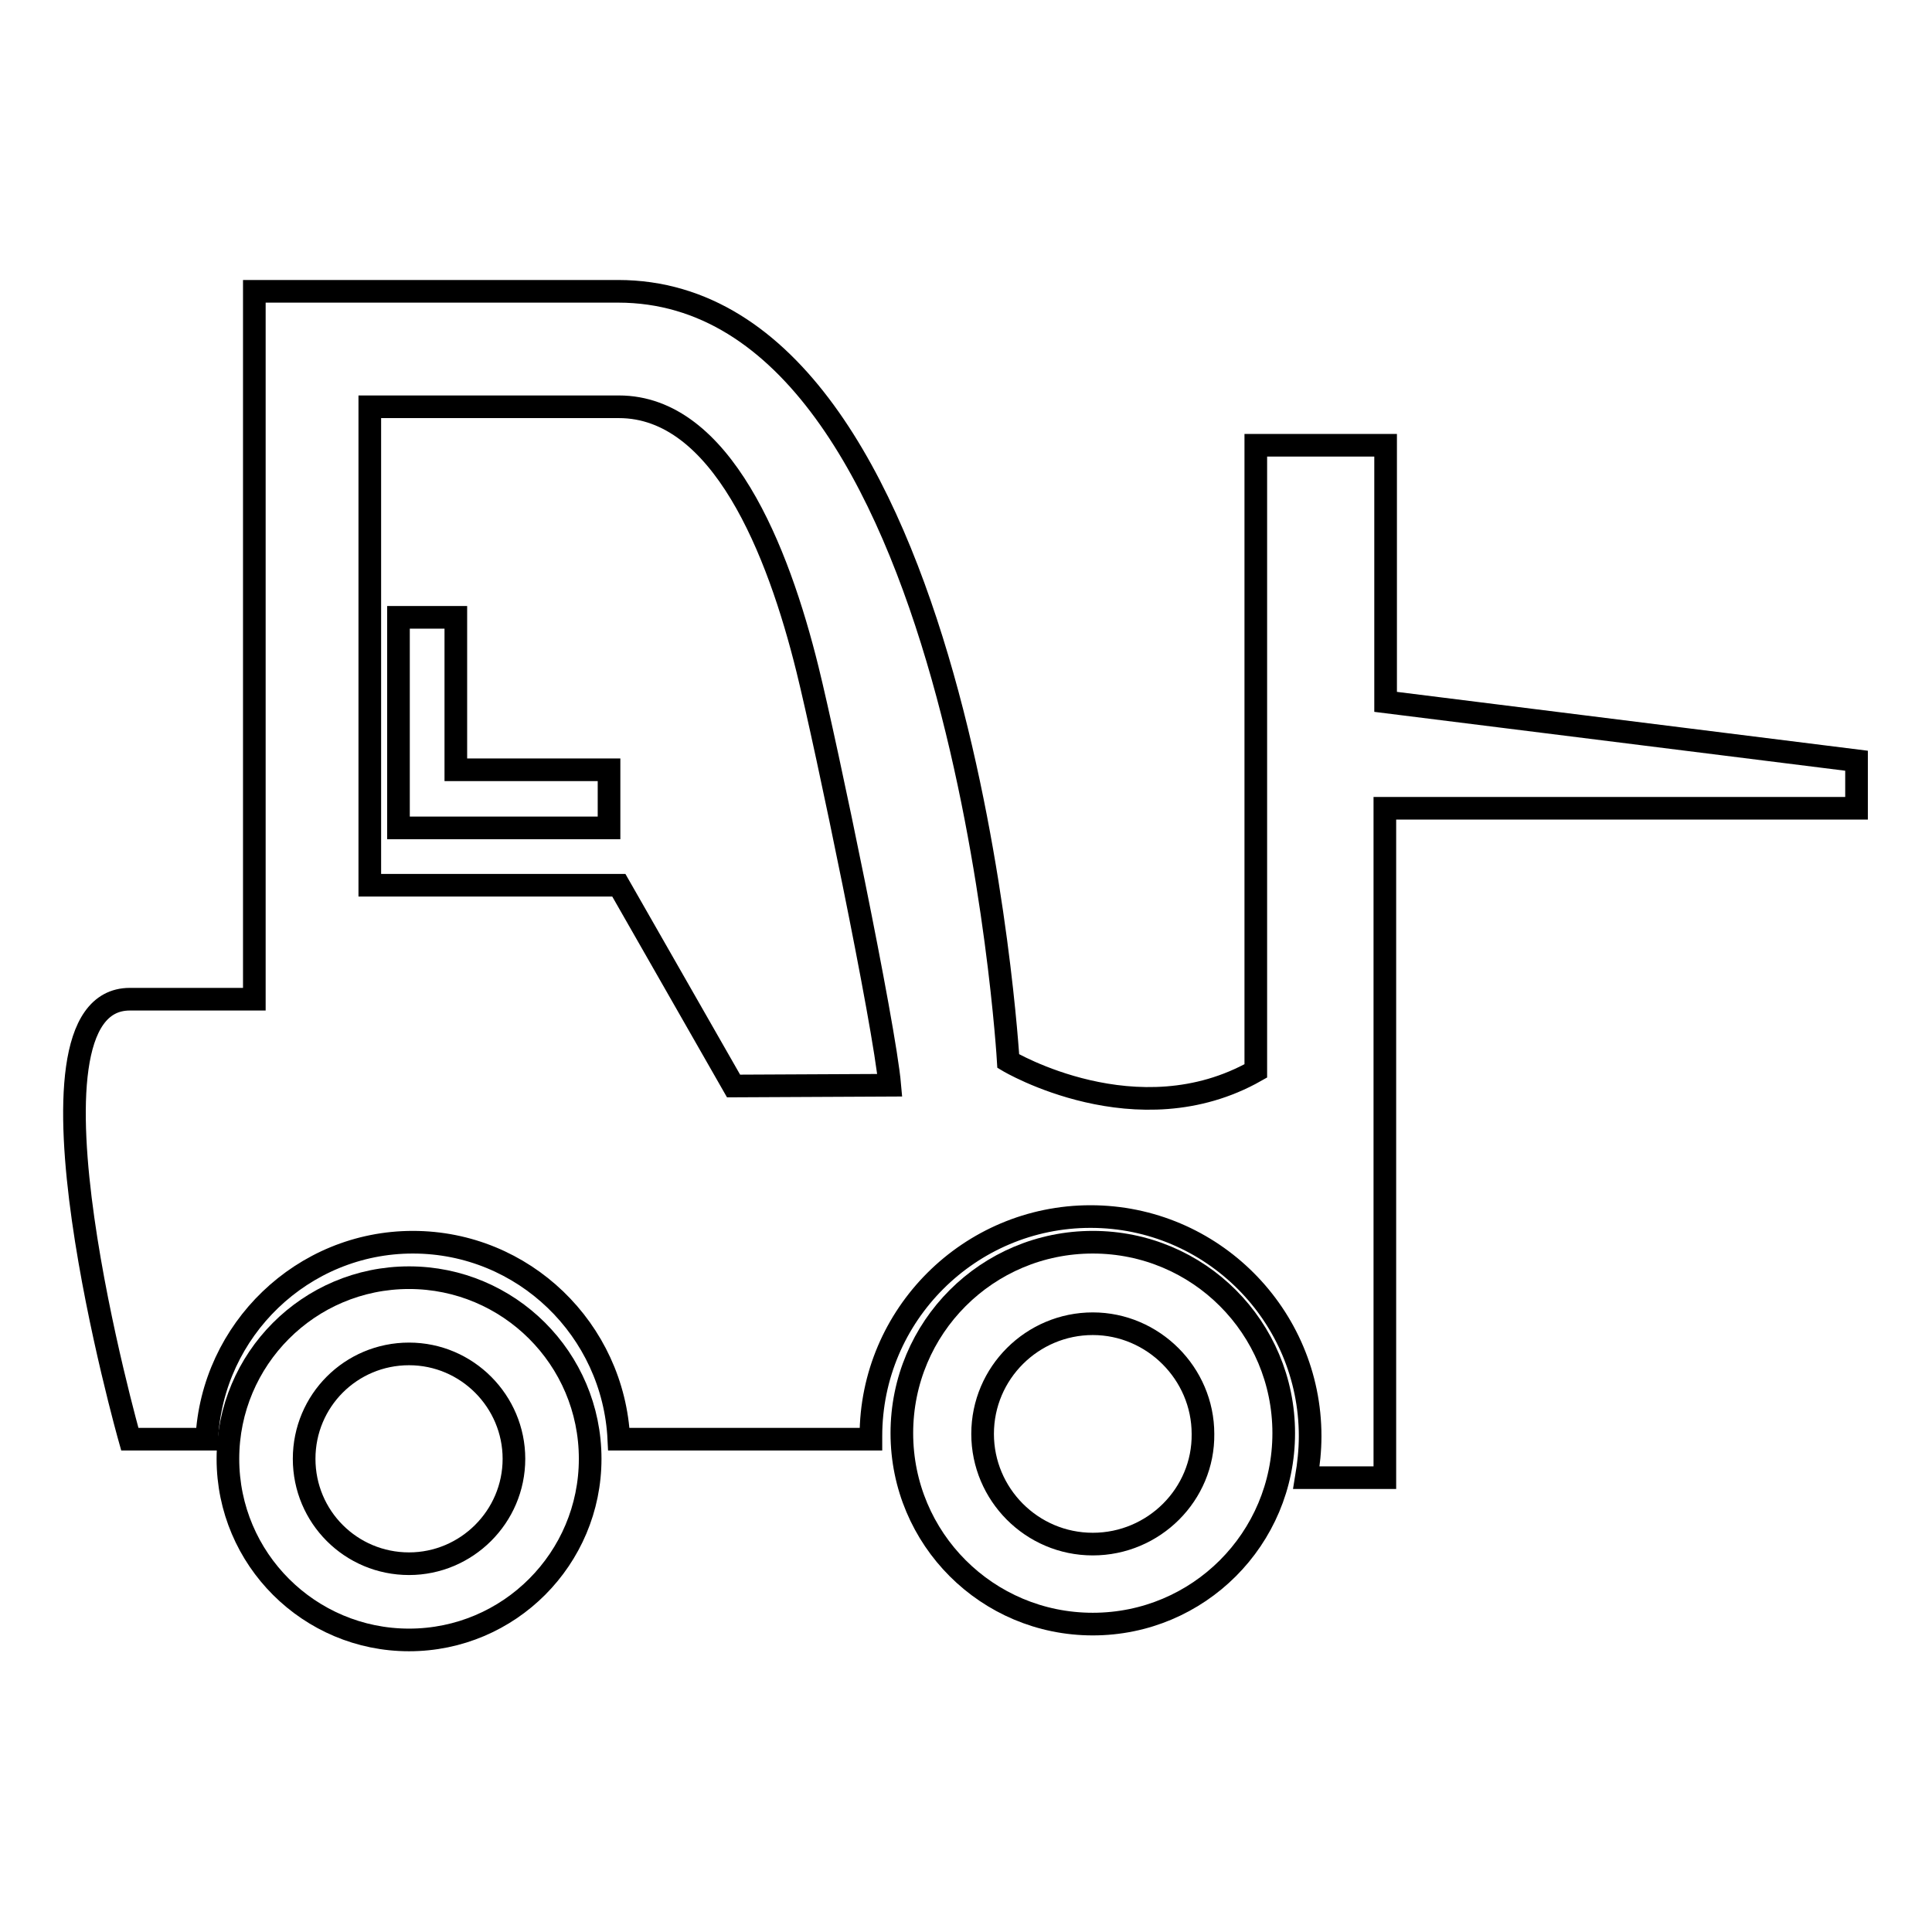 <?xml version="1.0" encoding="utf-8"?>
<!-- Svg Vector Icons : http://www.onlinewebfonts.com/icon -->
<!DOCTYPE svg PUBLIC "-//W3C//DTD SVG 1.1//EN" "http://www.w3.org/Graphics/SVG/1.1/DTD/svg11.dtd">
<svg version="1.1" xmlns="http://www.w3.org/2000/svg" xmlns:xlink="http://www.w3.org/1999/xlink" x="0px" y="0px" viewBox="0 0 256 256" enable-background="new 0 0 256 256" xml:space="preserve">
<g><g><g><g><path stroke-width="3" fill-opacity="0" stroke="#000000"  d="M183.6,93V59h-17.2v82.9c-15.7,8.9-32.8-1.3-32.8-1.3s-6-102-51.7-102c-45.6,0-48.2,0-48.2,0v93.8c-7.1,0-12.9,0-16.5,0c-16.5,0,0,58.3,0,58.3h10.2c0.7-14.5,12.7-26.1,27.3-26.1c14.7,0,26.6,11.6,27.3,26.1h33.4c0-0.1,0-0.3,0-0.4c0-16.1,13.1-29.1,29.1-29.1c16.1,0,29.1,13.1,29.1,29.1c0,1.9-0.2,3.7-0.5,5.5h10.4v-88.7H246v-6.3L183.6,93z M97.2,143.9l-15.2-26.6H49V53.9H82c13.6,0,21.1,19,25,34.8c2.5,10.1,10.2,47.1,10.9,55.1L97.2,143.9L97.2,143.9z"/><path stroke-width="3" fill-opacity="0" stroke="#000000"  d="M60.4 81.8L52.8 81.8 52.8 109.7 80.7 109.7 80.7 102 60.4 102 z"/><path stroke-width="3" fill-opacity="0" stroke="#000000"  d="M144.8,164.6c-14,0-25.3,11.3-25.3,25.3s11.3,25.3,25.3,25.3c14,0,25.3-11.3,25.3-25.3C170.1,175.9,158.8,164.6,144.8,164.6z M144.8,204.6c-8.1,0-14.6-6.6-14.6-14.6c0-8.1,6.6-14.6,14.6-14.6s14.6,6.6,14.6,14.6C159.5,198,152.9,204.6,144.8,204.6z"/><path stroke-width="3" fill-opacity="0" stroke="#000000"  d="M54.2,169.3c-13.3,0-24,10.8-24,24c0,13.3,10.8,24,24,24c13.3,0,24-10.8,24-24C78.2,180,67.4,169.3,54.2,169.3z M54.2,207.2c-7.7,0-13.9-6.2-13.9-13.9c0-7.7,6.2-13.9,13.9-13.9c7.7,0,13.9,6.3,13.9,13.9C68.1,201,61.8,207.2,54.2,207.2z"/></g></g><g></g><g></g><g></g><g></g><g></g><g></g><g></g><g></g><g></g><g></g><g></g><g></g><g></g><g></g><g></g></g></g>
</svg>